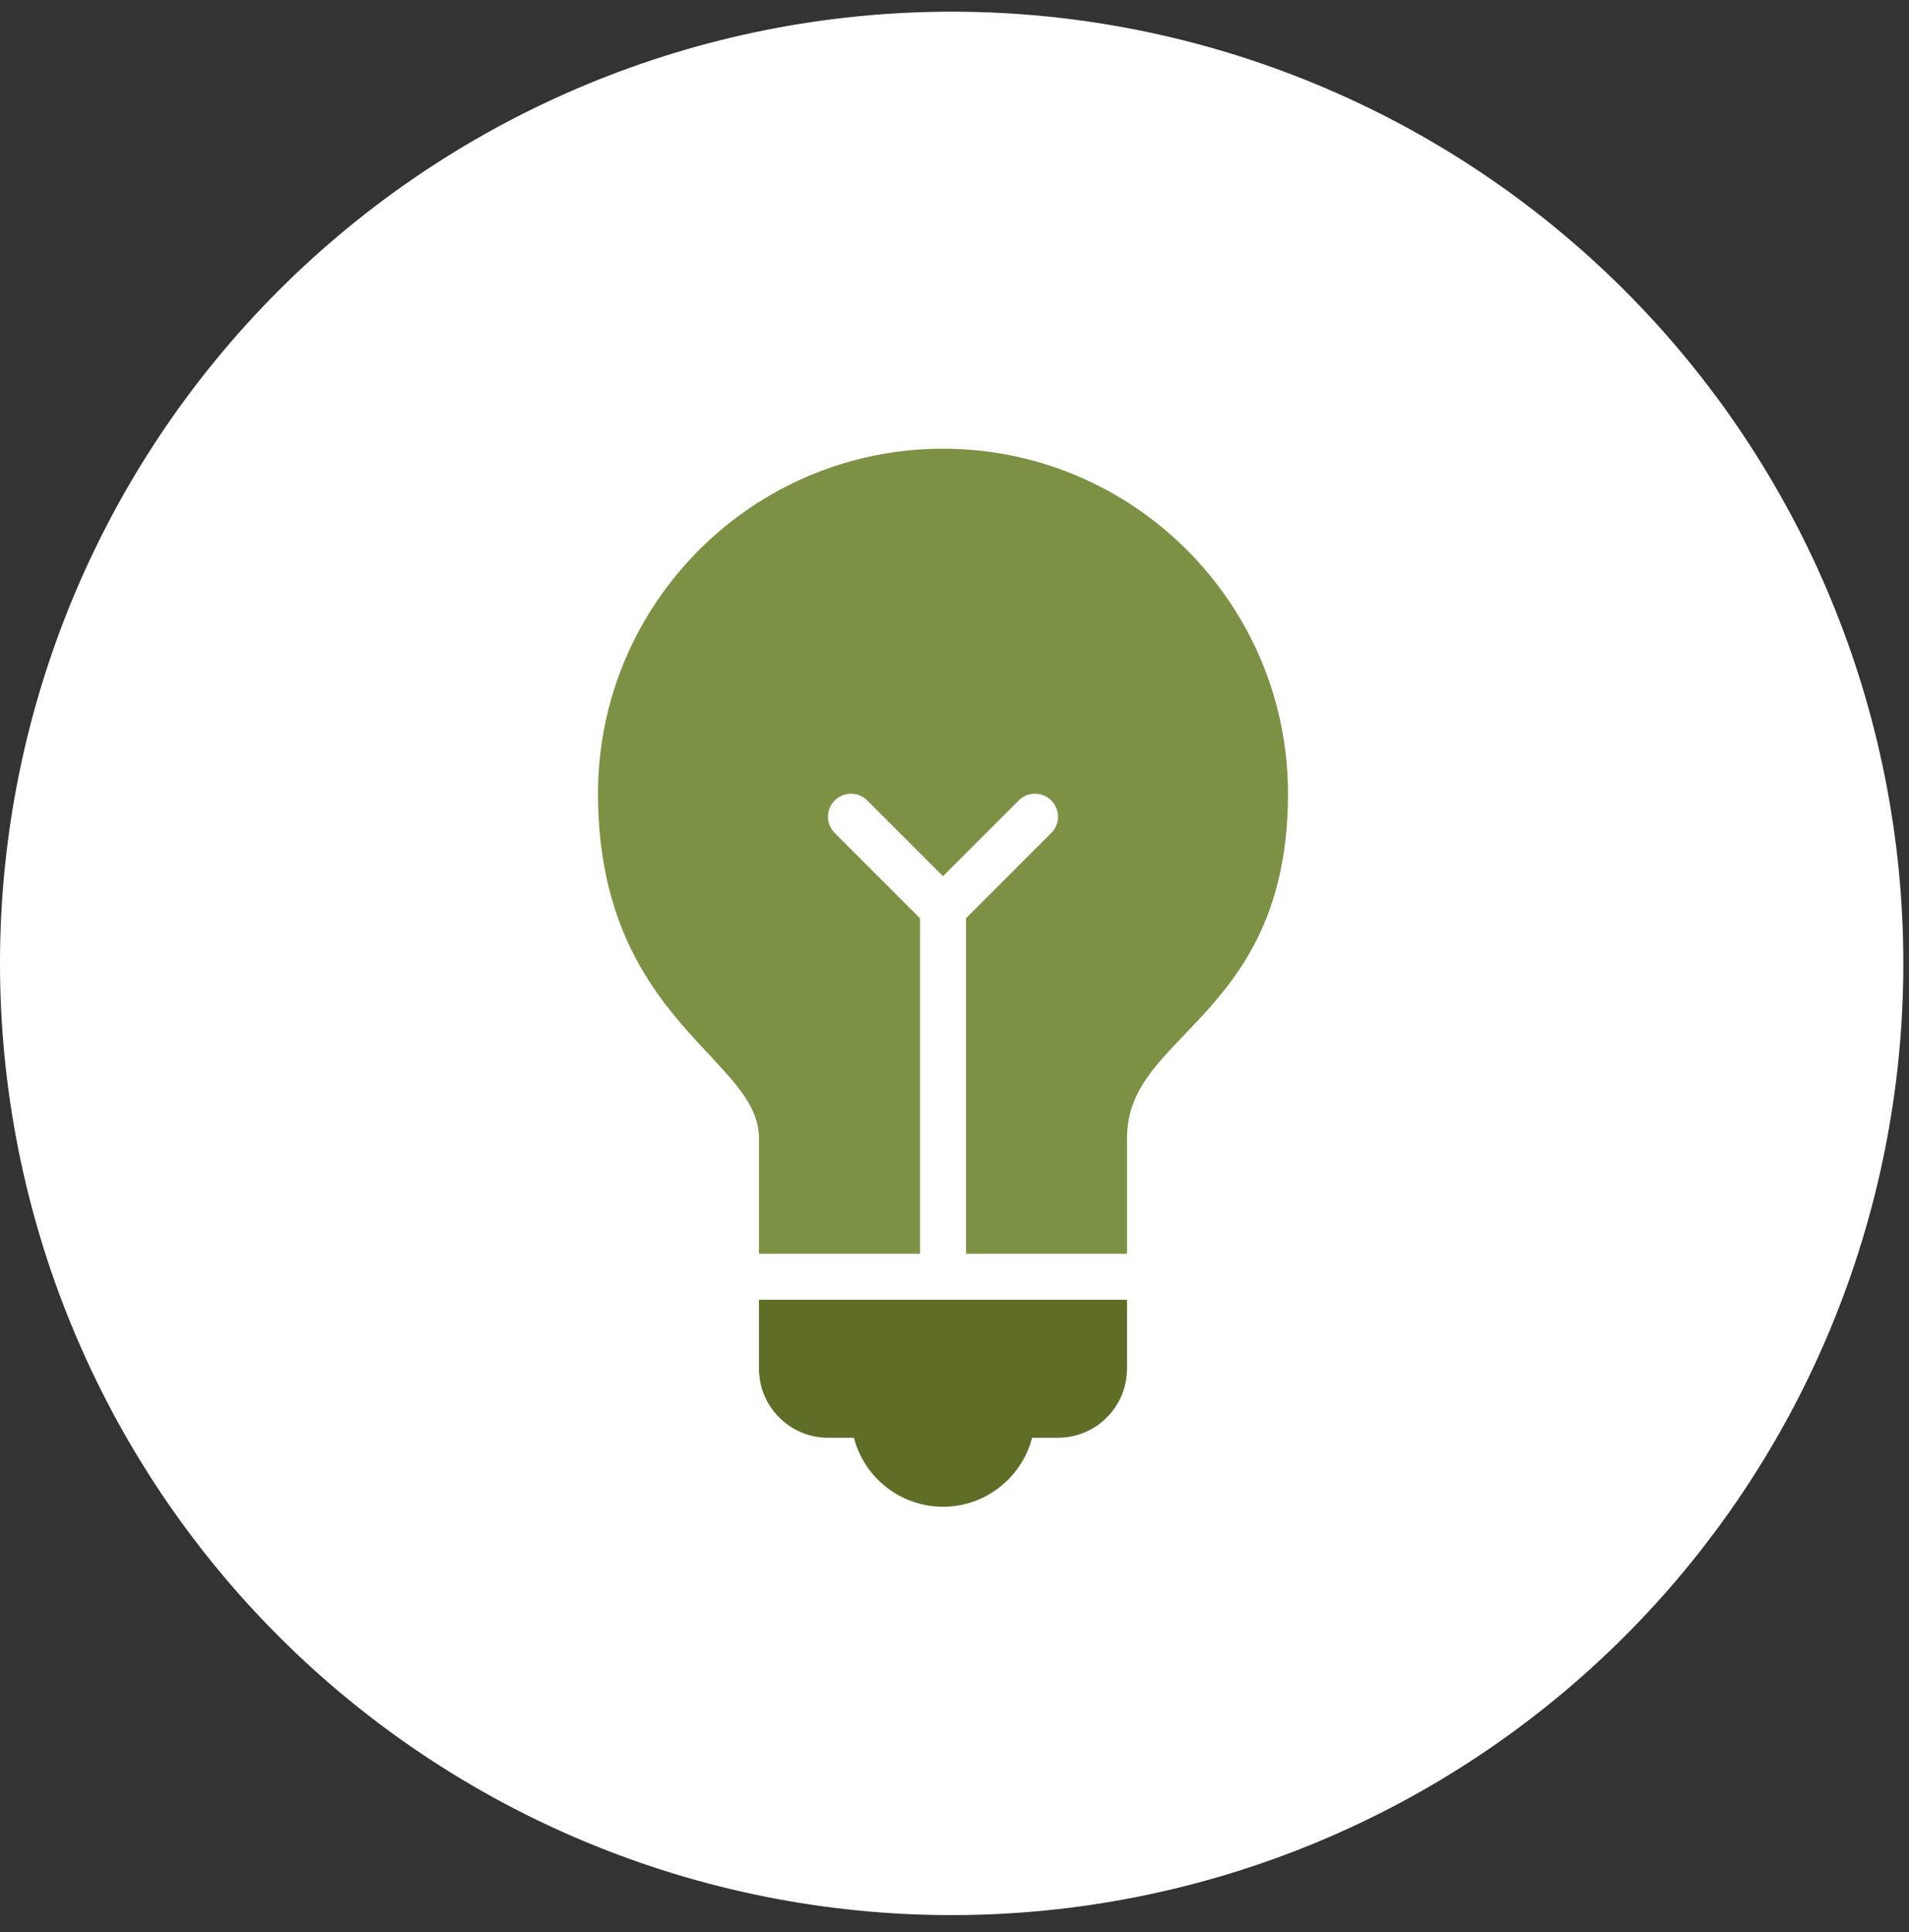<svg width="83" height="84" viewBox="0 0 83 84" fill="none" xmlns="http://www.w3.org/2000/svg">
<rect x="0" y="0" width="83" height="84" fill="#333333" stroke="none"/>
<g clip-path="url(#clip0_22_1832)">
<path d="M41.377 83.262C52.351 83.262 62.875 78.903 70.635 71.143C78.395 63.383 82.754 52.859 82.754 41.885C82.754 30.911 78.395 20.387 70.635 12.627C62.875 4.867 52.351 0.508 41.377 0.508C30.403 0.508 19.879 4.867 12.119 12.627C4.359 20.387 0 30.911 0 41.885C0 52.859 4.359 63.383 12.119 71.143C19.879 78.903 30.403 83.262 41.377 83.262Z" fill="white"/>
<path d="M33 56.508V59.508C33 61.162 34.346 62.508 36 62.508H46C47.654 62.508 49 61.162 49 59.508V56.508H33Z" fill="#5E6E27"/>
<path d="M37 60.508V61.508C37 63.714 38.794 65.508 41 65.508C43.206 65.508 45 63.714 45 61.508V60.508H37Z" fill="#5E6E27"/>
<path d="M41 19.508C32.729 19.508 26 26.237 26 34.508C26 40.675 28.772 43.646 30.798 45.816C32.076 47.186 33 48.176 33 49.508V54.508H40V39.922L36.293 36.215C35.902 35.824 35.902 35.192 36.293 34.801C36.684 34.41 37.316 34.41 37.707 34.801L41 38.094L44.293 34.801C44.684 34.41 45.316 34.41 45.707 34.801C46.098 35.192 46.098 35.824 45.707 36.215L42 39.922V54.508H49V49.508C49 47.592 50.102 46.442 51.496 44.986C53.503 42.89 56 40.281 56 34.508C56 26.237 49.271 19.508 41 19.508Z" fill="#7D9144"/>
</g>
<defs>
<clipPath id="clip0_22_1832">
<rect width="82.754" height="82.754" fill="white" transform="translate(0 0.508)"/>
</clipPath>
</defs>
</svg>
